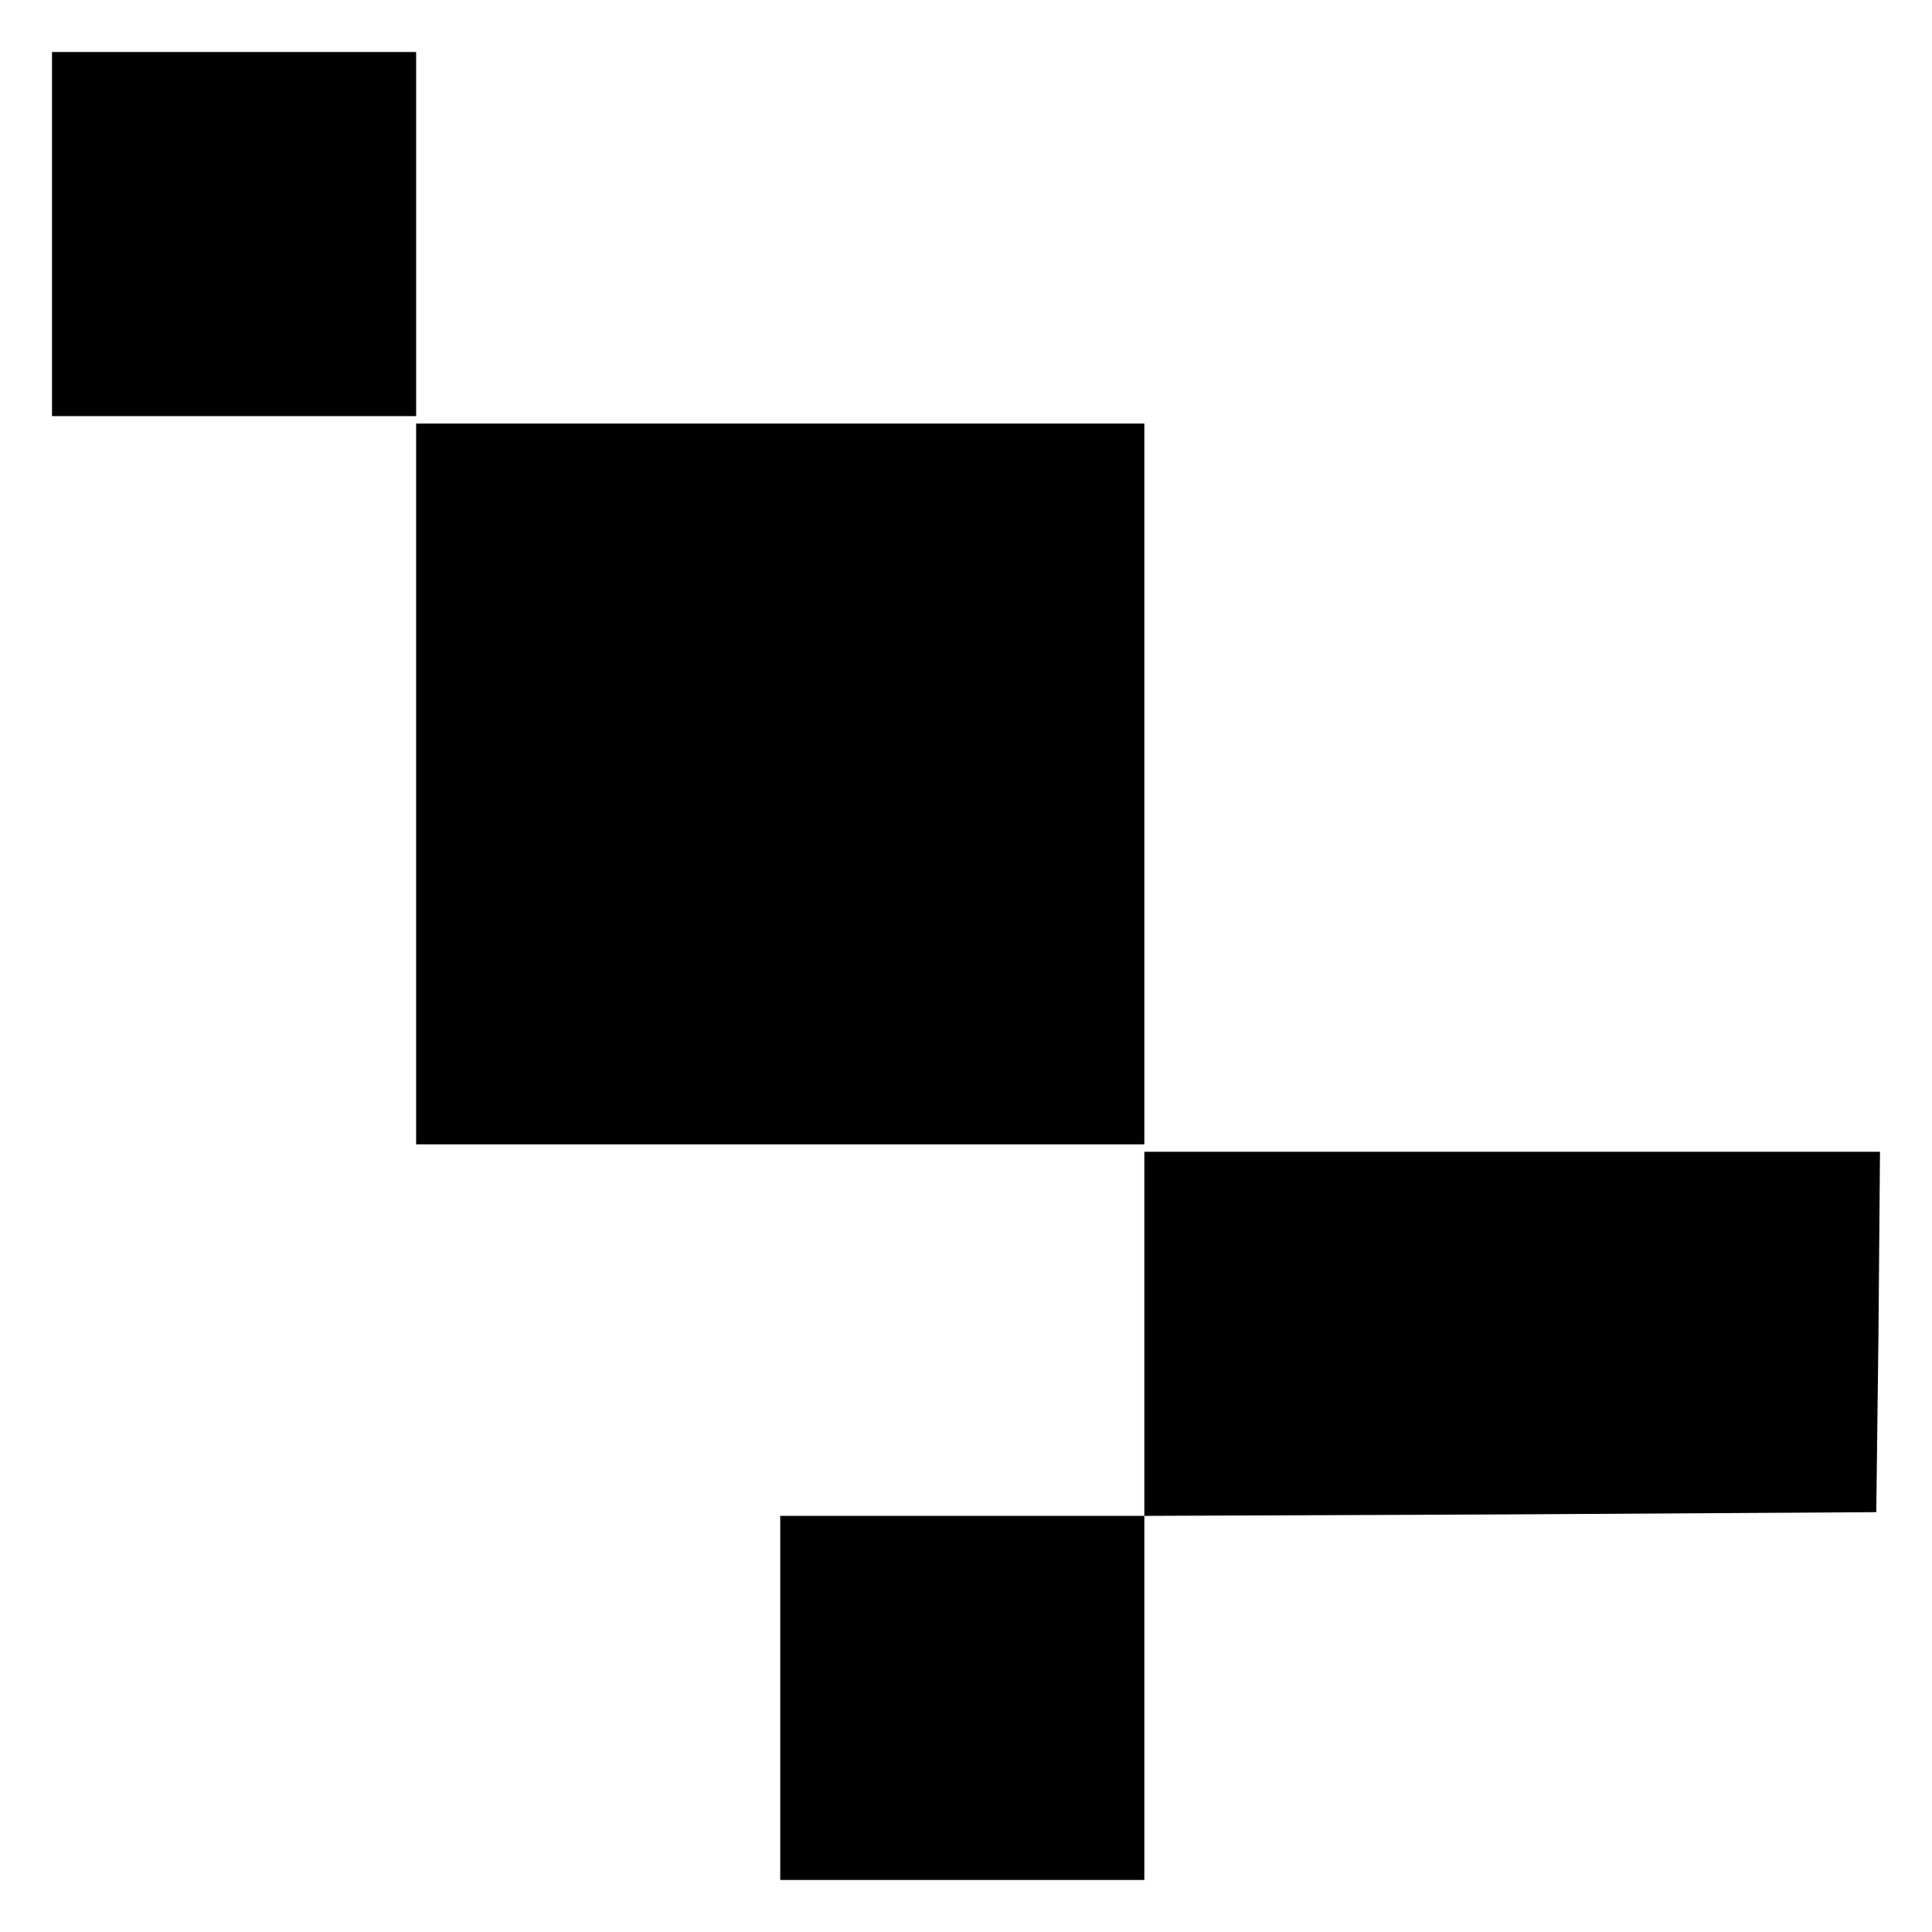 <?xml version="1.0" standalone="no"?>
<!DOCTYPE svg PUBLIC "-//W3C//DTD SVG 20010904//EN"
 "http://www.w3.org/TR/2001/REC-SVG-20010904/DTD/svg10.dtd">
<svg version="1.0" xmlns="http://www.w3.org/2000/svg"
 width="260pt" height="260pt" viewBox="0 0 260 260"
 preserveAspectRatio="xMidYMid meet">
<g transform="translate(0,260) scale(0.1,-0.1)"
fill="#000000" stroke="none">
<path d="M70 2285 l0 -245 245 0 245 0 0 245 0 245 -245 0 -245 0 0 -245z"/>
<path d="M560 1545 l0 -485 490 0 490 0 0 485 0 485 -490 0 -490 0 0 -485z"/>
<path d="M1540 805 l0 -245 -245 0 -245 0 0 -245 0 -245 245 0 245 0 0 245 0
245 493 2 492 3 3 243 2 242 -495 0 -495 0 0 -245z"/>
</g>
</svg>
